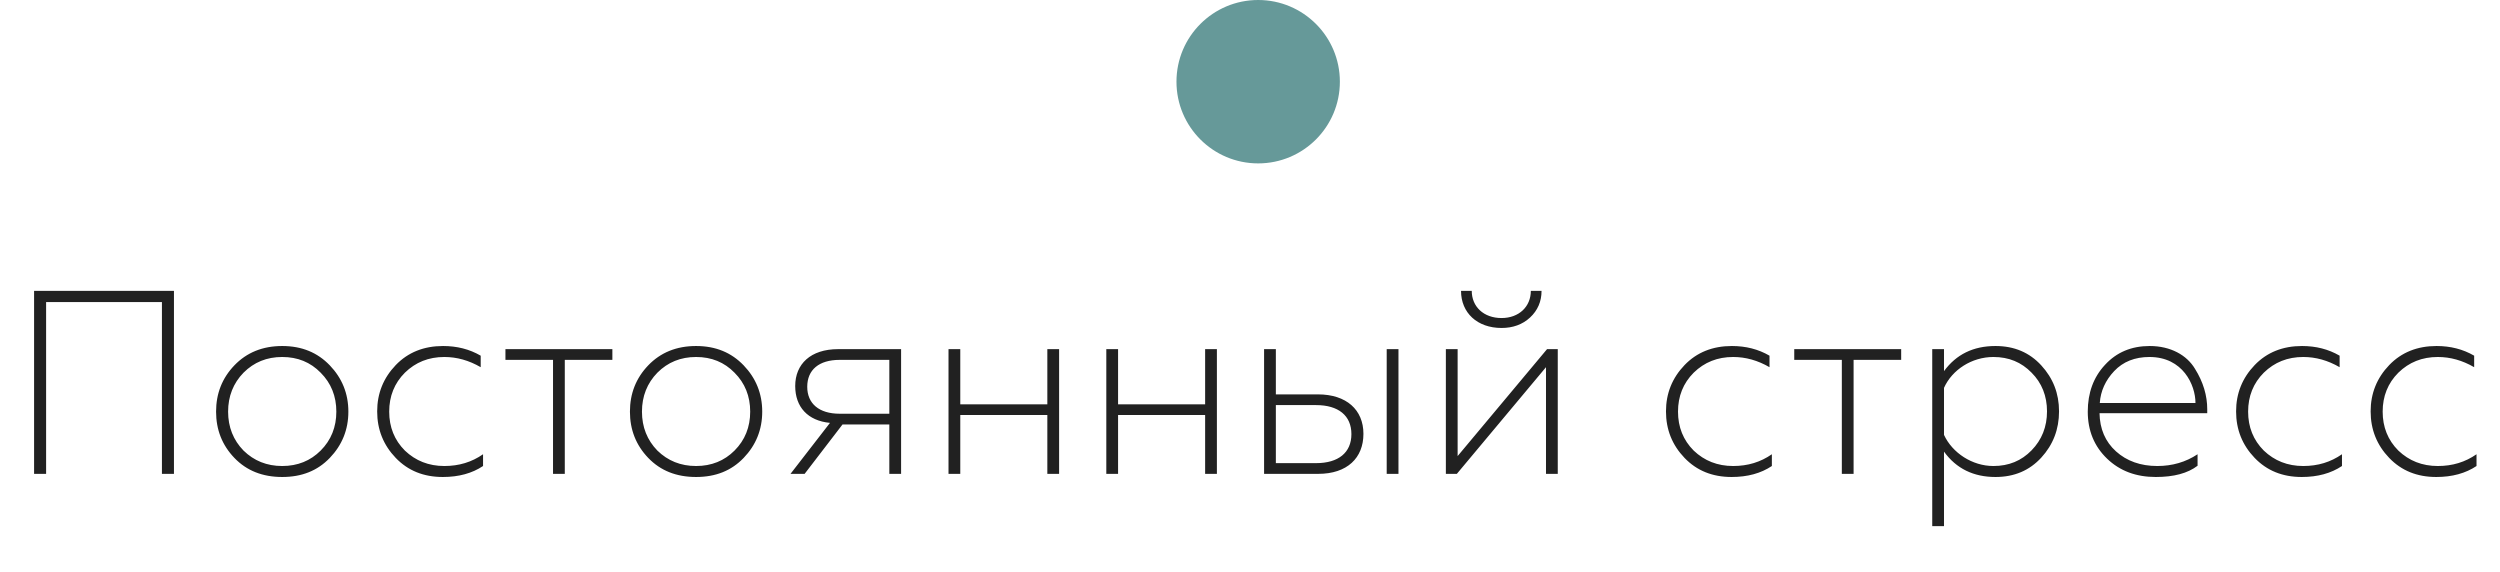 <?xml version="1.0" encoding="UTF-8"?> <svg xmlns="http://www.w3.org/2000/svg" width="153" height="35" viewBox="0 0 153 35" fill="none"> <path d="M2.822 29H2.086V17.8H10.646V29H9.91V18.488H2.822V29ZM14.904 27.576C15.544 28.2 16.328 28.52 17.272 28.52C18.216 28.52 19 28.2 19.624 27.576C20.264 26.936 20.584 26.136 20.584 25.192C20.584 24.248 20.264 23.448 19.624 22.808C19 22.168 18.216 21.848 17.272 21.848C16.328 21.848 15.544 22.168 14.904 22.808C14.28 23.448 13.96 24.248 13.96 25.192C13.96 26.136 14.28 26.936 14.904 27.576ZM20.184 28.024C19.432 28.808 18.472 29.192 17.272 29.192C16.072 29.192 15.096 28.808 14.344 28.024C13.592 27.24 13.224 26.296 13.224 25.192C13.224 24.088 13.592 23.144 14.344 22.36C15.096 21.576 16.072 21.176 17.272 21.176C18.472 21.176 19.432 21.576 20.184 22.36C20.936 23.144 21.32 24.088 21.32 25.192C21.32 26.296 20.936 27.24 20.184 28.024ZM27.099 29.192C25.931 29.192 24.971 28.808 24.219 28.024C23.467 27.24 23.083 26.296 23.083 25.176C23.083 24.072 23.467 23.128 24.219 22.344C24.971 21.56 25.947 21.176 27.115 21.176C27.963 21.176 28.731 21.368 29.419 21.768V22.472C28.699 22.056 27.963 21.848 27.195 21.848C26.235 21.848 25.435 22.168 24.779 22.808C24.139 23.448 23.819 24.248 23.819 25.192C23.819 26.136 24.139 26.936 24.779 27.576C25.435 28.2 26.235 28.52 27.195 28.52C28.091 28.52 28.875 28.28 29.563 27.8V28.52C28.891 28.968 28.075 29.192 27.099 29.192ZM34.565 29H33.845V22.024H30.933V21.368H37.477V22.024H34.565V29ZM40.232 27.576C40.872 28.2 41.656 28.52 42.6 28.52C43.544 28.52 44.328 28.2 44.952 27.576C45.592 26.936 45.912 26.136 45.912 25.192C45.912 24.248 45.592 23.448 44.952 22.808C44.328 22.168 43.544 21.848 42.6 21.848C41.656 21.848 40.872 22.168 40.232 22.808C39.608 23.448 39.288 24.248 39.288 25.192C39.288 26.136 39.608 26.936 40.232 27.576ZM45.512 28.024C44.76 28.808 43.8 29.192 42.6 29.192C41.4 29.192 40.424 28.808 39.672 28.024C38.92 27.24 38.552 26.296 38.552 25.192C38.552 24.088 38.92 23.144 39.672 22.36C40.424 21.576 41.4 21.176 42.6 21.176C43.8 21.176 44.76 21.576 45.512 22.36C46.264 23.144 46.648 24.088 46.648 25.192C46.648 26.296 46.264 27.24 45.512 28.024ZM49.243 29H48.379L50.795 25.88C49.435 25.752 48.667 24.904 48.667 23.624C48.667 22.28 49.611 21.368 51.291 21.368H55.147V29H54.427V25.976H51.563L49.243 29ZM51.387 25.32H54.427V22.024H51.387C50.123 22.024 49.403 22.632 49.403 23.672C49.403 24.696 50.123 25.32 51.387 25.32ZM58.769 29H58.049V21.368H58.769V24.744H64.097V21.368H64.817V29H64.097V25.4H58.769V29ZM68.426 29H67.706V21.368H68.426V24.744H73.754V21.368H74.474V29H73.754V25.4H68.426V29ZM85.586 29H84.866V21.368H85.586V29ZM80.674 29H77.362V21.368H78.082V24.136H80.658C82.402 24.136 83.442 25.08 83.442 26.552C83.442 28.024 82.45 29 80.674 29ZM78.082 24.792V28.344H80.546C81.906 28.344 82.706 27.704 82.706 26.568C82.706 25.432 81.906 24.792 80.546 24.792H78.082ZM89.159 29H88.487V21.368H89.207V27.912L94.679 21.368H95.335V29H94.615V22.472L89.159 29ZM91.895 20.072C90.407 20.072 89.415 19.144 89.415 17.8H90.071C90.071 18.76 90.791 19.464 91.895 19.464C92.967 19.464 93.687 18.76 93.687 17.8H94.343C94.343 18.456 94.103 19 93.639 19.432C93.175 19.864 92.583 20.072 91.895 20.072ZM105.974 29.192C104.806 29.192 103.846 28.808 103.094 28.024C102.342 27.24 101.958 26.296 101.958 25.176C101.958 24.072 102.342 23.128 103.094 22.344C103.846 21.56 104.822 21.176 105.99 21.176C106.838 21.176 107.606 21.368 108.294 21.768V22.472C107.574 22.056 106.838 21.848 106.07 21.848C105.11 21.848 104.31 22.168 103.654 22.808C103.014 23.448 102.694 24.248 102.694 25.192C102.694 26.136 103.014 26.936 103.654 27.576C104.31 28.2 105.11 28.52 106.07 28.52C106.966 28.52 107.75 28.28 108.438 27.8V28.52C107.766 28.968 106.95 29.192 105.974 29.192ZM113.44 29H112.72V22.024H109.808V21.368H116.352V22.024H113.44V29ZM122.125 21.176C123.277 21.176 124.205 21.576 124.925 22.36C125.645 23.144 126.013 24.072 126.013 25.176C126.013 26.28 125.645 27.224 124.925 28.008C124.205 28.792 123.277 29.192 122.125 29.192C120.781 29.192 119.725 28.68 118.973 27.64V32.2H118.253V21.368H118.973V22.712C119.725 21.688 120.765 21.176 122.125 21.176ZM121.997 21.848C120.669 21.848 119.469 22.632 118.973 23.736V26.616C119.485 27.72 120.701 28.52 121.997 28.52C122.941 28.52 123.709 28.2 124.333 27.56C124.957 26.92 125.277 26.12 125.277 25.176C125.277 24.232 124.957 23.432 124.333 22.808C123.709 22.168 122.941 21.848 121.997 21.848ZM131.931 29.192C130.731 29.192 129.739 28.824 128.955 28.072C128.171 27.32 127.771 26.36 127.771 25.192C127.771 24.04 128.123 23.08 128.827 22.328C129.531 21.56 130.443 21.176 131.563 21.176C132.843 21.176 133.835 21.736 134.331 22.568C134.843 23.384 135.083 24.216 135.083 25.048V25.288H128.491C128.507 26.248 128.843 27.032 129.499 27.624C130.155 28.216 131.003 28.52 132.027 28.52C132.939 28.52 133.771 28.28 134.491 27.8V28.504C133.883 28.968 133.035 29.192 131.931 29.192ZM128.507 24.664H134.363C134.363 23.56 133.595 21.848 131.547 21.848C130.651 21.848 129.931 22.136 129.387 22.712C128.859 23.272 128.555 23.928 128.507 24.664ZM140.865 29.192C139.697 29.192 138.737 28.808 137.985 28.024C137.233 27.24 136.849 26.296 136.849 25.176C136.849 24.072 137.233 23.128 137.985 22.344C138.737 21.56 139.713 21.176 140.881 21.176C141.729 21.176 142.497 21.368 143.185 21.768V22.472C142.465 22.056 141.729 21.848 140.961 21.848C140.001 21.848 139.201 22.168 138.545 22.808C137.905 23.448 137.585 24.248 137.585 25.192C137.585 26.136 137.905 26.936 138.545 27.576C139.201 28.2 140.001 28.52 140.961 28.52C141.857 28.52 142.641 28.28 143.329 27.8V28.52C142.657 28.968 141.841 29.192 140.865 29.192ZM149.099 29.192C147.931 29.192 146.971 28.808 146.219 28.024C145.467 27.24 145.083 26.296 145.083 25.176C145.083 24.072 145.467 23.128 146.219 22.344C146.971 21.56 147.947 21.176 149.115 21.176C149.963 21.176 150.731 21.368 151.419 21.768V22.472C150.699 22.056 149.963 21.848 149.195 21.848C148.235 21.848 147.435 22.168 146.779 22.808C146.139 23.448 145.819 24.248 145.819 25.192C145.819 26.136 146.139 26.936 146.779 27.576C147.435 28.2 148.235 28.52 149.195 28.52C150.091 28.52 150.875 28.28 151.563 27.8V28.52C150.891 28.968 150.075 29.192 149.099 29.192Z" fill="#212121"></path> <circle cx="77" cy="5" r="5" fill="#669999"></circle> </svg> 